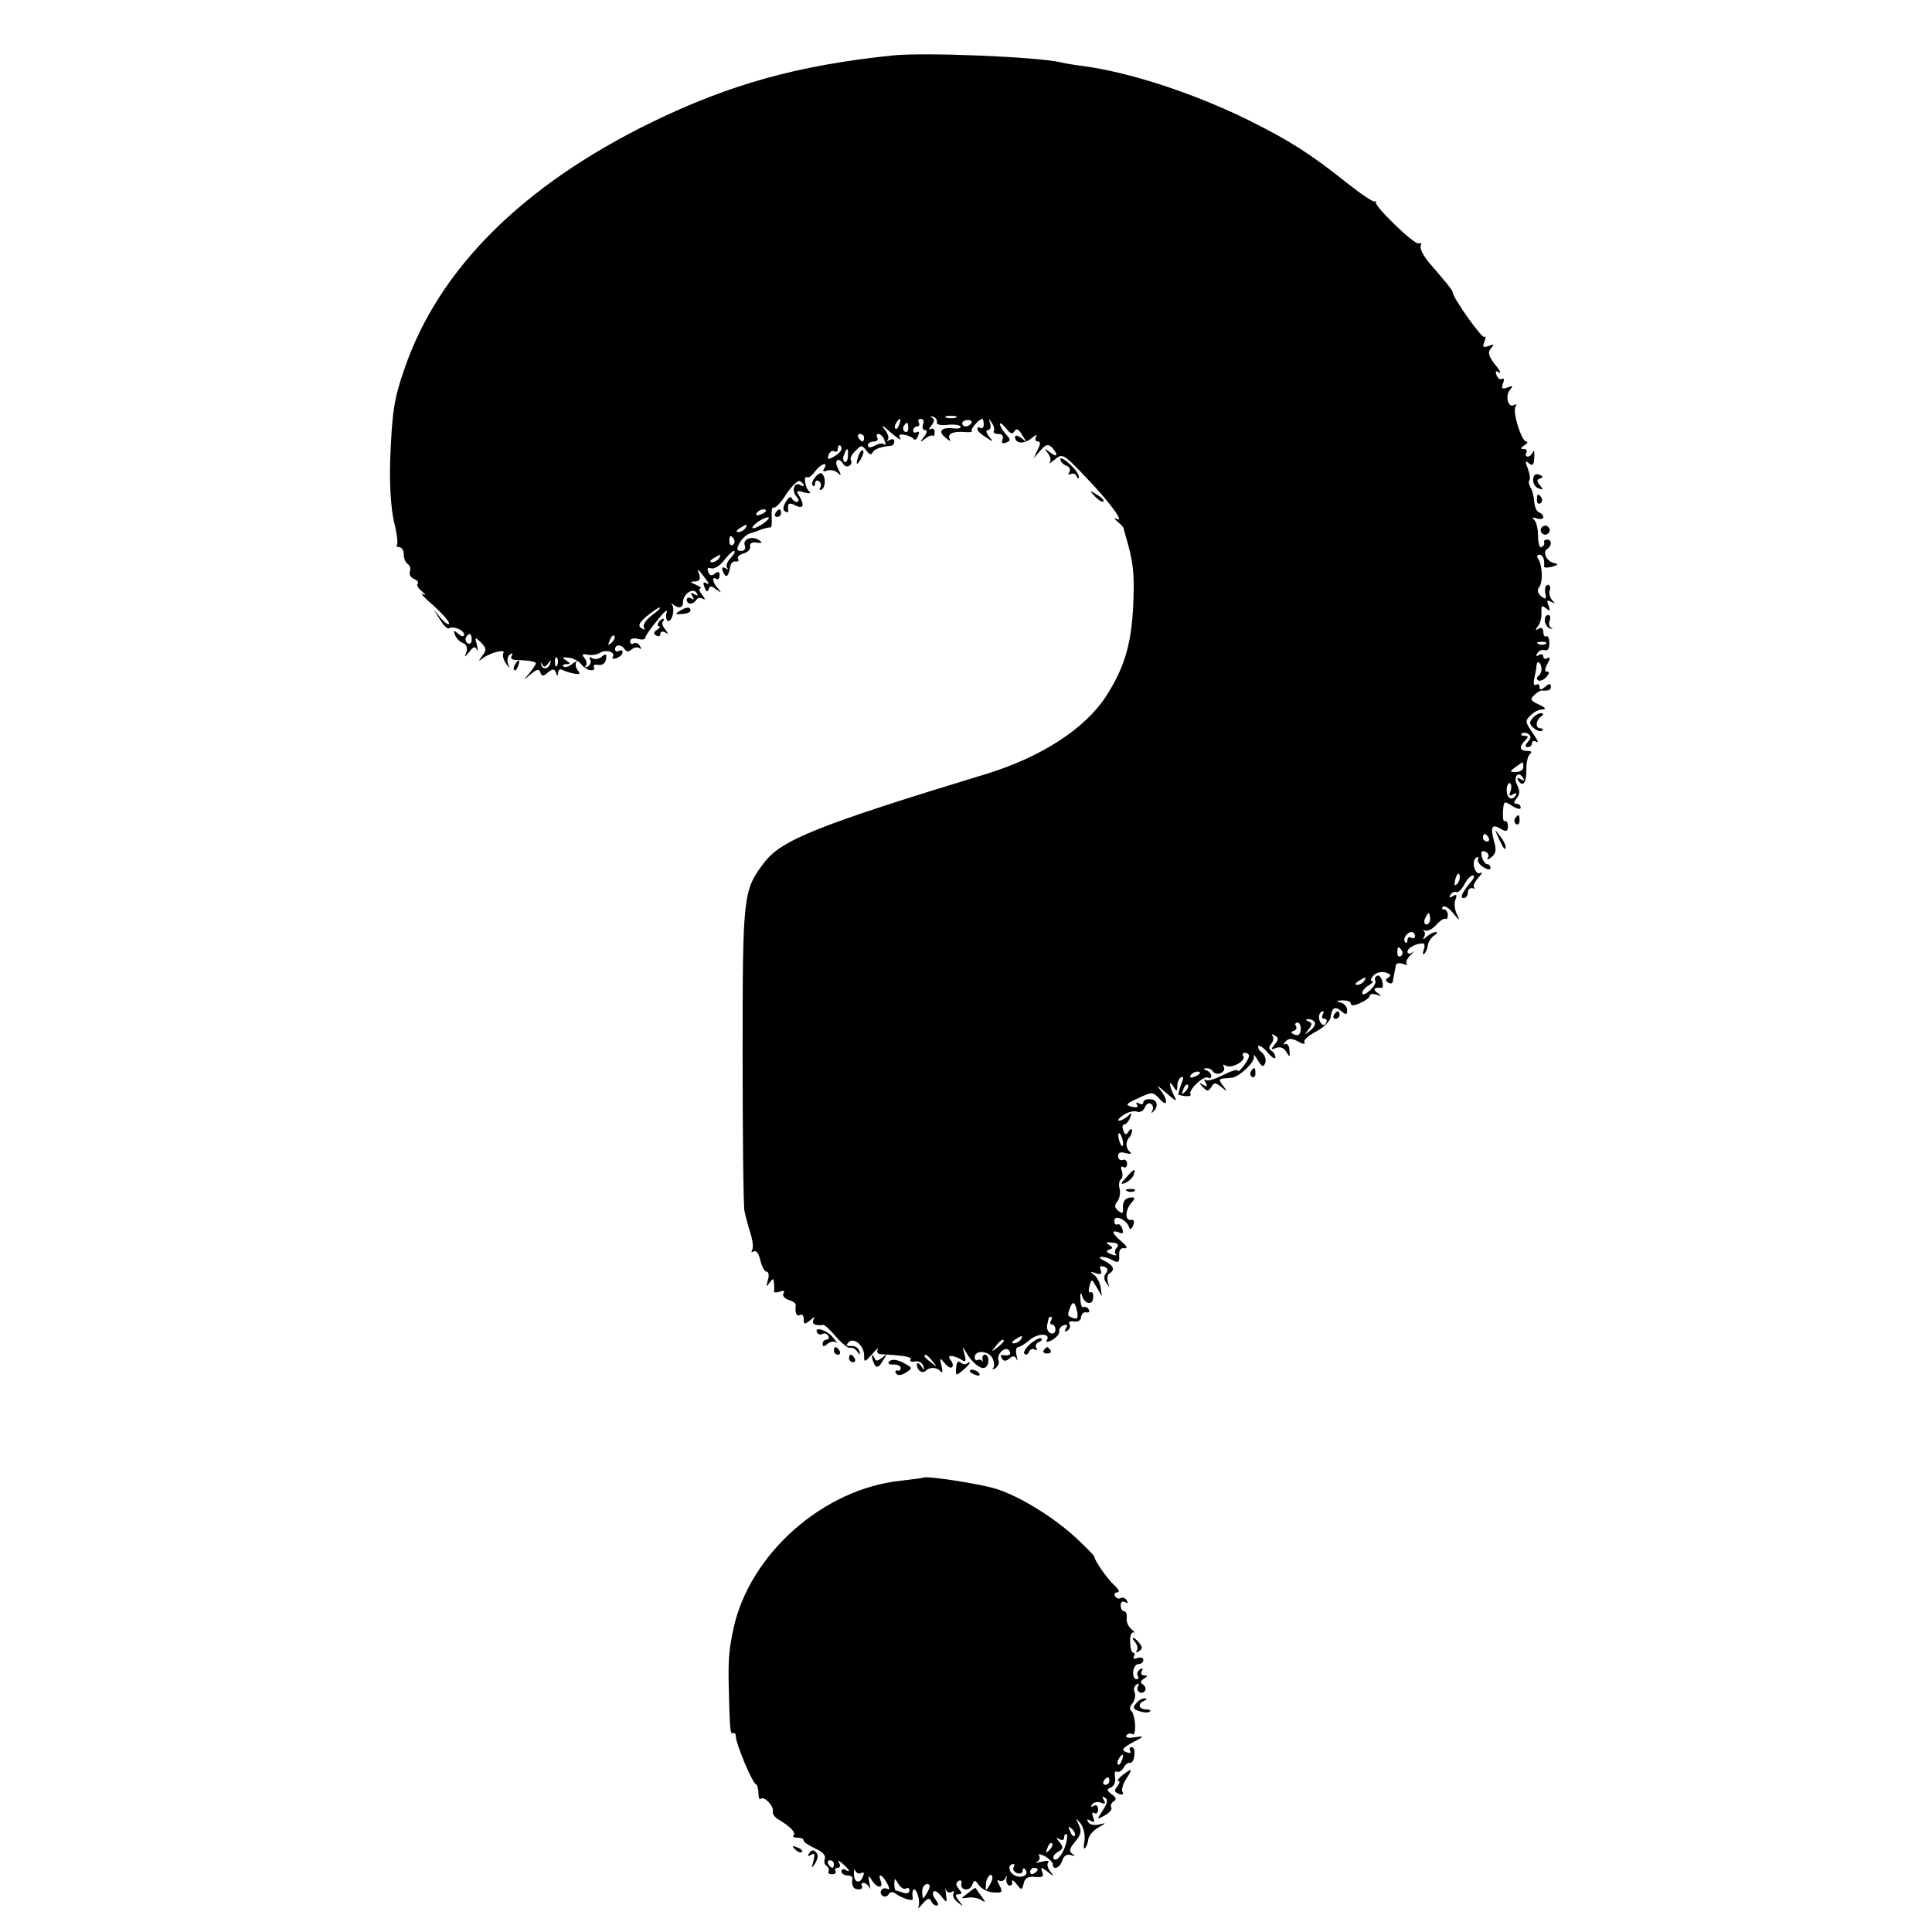 <?xml version="1.0" standalone="no"?>
<!DOCTYPE svg PUBLIC "-//W3C//DTD SVG 20010904//EN"
 "http://www.w3.org/TR/2001/REC-SVG-20010904/DTD/svg10.dtd">
<svg version="1.0" xmlns="http://www.w3.org/2000/svg"
 width="512pt" height="512pt" viewBox="0 0 512 512"
 preserveAspectRatio="xMidYMid meet">
<g transform="translate(0,512) scale(0.1,-0.1)"
fill="#000000" stroke="none">
<path d="M2365 4973 c-250 -26 -431 -76 -640 -178 -341 -167 -563 -389 -653
-652 -28 -80 -33 -115 -38 -243 -2 -66 2 -126 10 -162 8 -31 11 -59 8 -62 -3
-3 0 -6 6 -6 7 0 12 -9 12 -19 0 -11 5 -23 11 -26 6 -4 8 -13 5 -20 -2 -7 2
-16 11 -19 9 -4 13 -9 10 -13 -4 -3 1 -12 11 -20 11 -9 11 -12 2 -7 -8 4 4
-10 28 -30 23 -21 42 -42 42 -48 0 -6 -9 0 -21 13 l-20 24 17 -27 c9 -15 20
-26 24 -23 12 7 40 -5 40 -17 0 -6 -7 -5 -15 2 -13 11 -14 10 -9 -3 3 -8 12
-18 21 -21 9 -4 13 -13 9 -24 -6 -15 -5 -15 8 1 11 14 15 15 20 5 3 -7 3 -2 0
12 -6 23 -6 23 11 7 14 -15 15 -20 3 -35 -11 -15 -11 -16 2 -6 20 15 62 25 54
13 -3 -5 0 -17 6 -26 11 -16 11 -16 6 -1 -3 10 0 20 6 24 6 4 8 3 4 -4 -4 -6
1 -11 11 -11 34 -1 53 -4 53 -9 0 -3 -8 -15 -17 -26 -18 -21 -18 -21 3 -3 17
14 23 15 26 5 4 -11 8 -11 20 0 13 10 17 10 21 0 4 -11 6 -10 6 0 1 7 5 10 11
7 5 -3 19 -8 31 -10 16 -3 18 -1 10 9 -6 7 -7 17 -3 22 4 4 -1 2 -11 -5 -9 -8
-20 -11 -24 -7 -3 3 0 6 8 6 12 0 11 2 -1 10 -12 8 -10 9 8 7 13 -2 27 -10 32
-17 5 -7 16 -15 24 -16 9 -1 13 2 10 8 -3 5 2 8 11 6 11 -2 19 4 21 15 2 14 0
16 -11 7 -8 -7 -20 -8 -26 -4 -7 4 -9 3 -5 -4 3 -6 1 -14 -6 -18 -7 -4 -10 -4
-6 1 4 4 3 14 -3 21 -8 10 -6 12 8 9 11 -2 26 0 33 5 16 10 42 2 34 -11 -3 -5
2 -6 10 -3 9 3 16 10 16 16 0 5 -4 6 -10 3 -5 -3 -10 -1 -10 4 0 14 17 14 25
1 5 -8 11 -8 19 -1 7 6 17 7 21 3 5 -4 5 -1 1 6 -4 7 -12 10 -17 7 -5 -4 -9
-1 -9 6 0 6 8 9 20 6 11 -3 20 -2 20 3 0 4 14 25 32 46 17 22 28 31 25 22 -3
-10 -2 -20 2 -23 11 -6 21 30 12 42 -3 4 -2 5 3 1 15 -12 26 -9 26 6 0 21 26
40 36 25 5 -8 3 -9 -6 -4 -9 6 -11 4 -5 -5 5 -9 4 -11 -3 -6 -7 4 -12 2 -12
-3 0 -14 17 -14 25 -1 4 6 12 7 18 3 7 -4 6 0 -2 10 -7 9 -10 17 -5 18 5 0 0
4 -11 9 -17 7 -17 9 -3 9 12 1 15 6 11 19 -7 18 -5 17 17 -12 9 -12 10 -17 3
-12 -9 5 -11 2 -6 -10 4 -12 8 -14 11 -6 3 10 7 10 20 0 14 -10 15 -10 5 2
-15 16 -17 34 -5 26 5 -3 9 1 9 9 0 10 -4 12 -12 5 -9 -7 -14 -6 -18 4 -4 10
-1 13 7 10 8 -3 23 6 34 20 11 14 23 26 27 26 5 0 1 -8 -8 -18 -10 -10 -14
-22 -10 -27 5 -4 2 -5 -4 -1 -9 5 -11 2 -7 -9 8 -19 14 -14 19 12 1 10 8 17
15 15 6 -1 9 2 6 7 -3 5 3 11 14 14 11 3 19 11 18 19 -2 8 5 12 17 10 15 -2
17 -1 6 7 -19 12 -44 2 -37 -15 3 -8 -1 -14 -10 -14 -12 0 -13 4 -4 21 6 11
18 22 26 25 8 2 22 7 32 11 9 3 20 6 23 5 4 -1 5 12 4 28 -1 16 1 28 5 25 4
-3 20 13 34 36 15 22 31 37 36 34 6 -4 10 -8 10 -11 0 -3 -4 -3 -9 1 -16 9
-24 -15 -11 -30 8 -9 8 -15 2 -15 -6 0 -12 5 -14 10 -2 6 -9 1 -15 -9 -8 -13
-9 -22 -3 -26 6 -4 10 -3 9 2 -3 19 2 23 20 13 21 -10 24 2 7 29 -7 10 -3 12
15 6 13 -3 20 -3 14 2 -11 9 -17 45 -6 38 4 -2 14 5 21 16 15 20 36 27 24 7
-5 -7 -2 -9 8 -5 9 3 21 0 28 -6 10 -10 10 -7 1 11 -12 22 1 33 14 12 4 -6 11
-8 16 -4 5 3 7 9 4 14 -3 5 2 16 12 25 15 16 17 16 29 1 7 -10 13 -13 16 -6 3
9 20 16 51 19 4 1 7 6 7 12 0 5 -6 7 -12 3 -7 -4 -10 -3 -5 1 4 5 -1 18 -10
29 -10 12 -2 8 16 -9 19 -16 31 -24 27 -17 -6 9 -2 12 10 10 11 -2 22 -7 25
-11 3 -5 9 -1 12 8 4 9 3 13 -3 10 -6 -3 -10 -1 -10 4 0 6 5 11 11 11 5 0 7 5
4 10 -3 6 -1 10 5 10 7 0 10 -7 6 -15 -3 -8 0 -15 6 -15 6 0 5 -7 -3 -17 -12
-16 -12 -17 2 -6 9 7 18 11 21 8 2 -3 5 2 5 10 0 8 -5 11 -11 8 -6 -4 -5 0 2
9 9 11 9 18 2 21 -6 3 -5 4 2 3 7 -2 12 -8 11 -15 -2 -6 9 -9 27 -7 17 2 33 0
35 -4 3 -5 -6 -7 -20 -5 -32 3 -40 -9 -18 -26 9 -8 14 -9 10 -3 -8 14 9 22 40
19 13 -1 21 0 18 3 -4 4 20 32 28 32 2 0 4 -7 4 -15 0 -8 -4 -12 -9 -9 -4 3
-8 1 -8 -3 0 -5 10 -14 23 -22 20 -13 21 -13 8 2 -8 11 -9 17 -3 17 6 0 9 8 6
18 -5 14 -4 14 4 2 6 -8 8 -18 6 -22 -3 -4 2 -8 11 -8 11 0 15 -5 12 -14 -4
-10 -1 -13 9 -9 13 5 13 8 -1 23 -8 9 -15 21 -15 26 0 5 7 0 16 -11 11 -14 17
-17 22 -8 5 9 12 6 21 -10 13 -20 13 -21 -2 -8 -10 7 -17 9 -17 3 0 -18 24
-20 44 -3 11 9 16 10 12 4 -4 -7 -2 -13 4 -13 8 0 8 -6 0 -22 l-11 -23 18 21
c15 17 21 18 31 8 18 -20 14 -28 -5 -13 -16 12 -17 12 -6 -2 7 -9 9 -20 5 -25
-4 -5 2 -1 13 8 20 17 23 16 81 -45 63 -65 107 -125 83 -112 -8 3 -7 1 2 -7 9
-7 16 -15 17 -18 0 -3 3 -12 5 -20 19 -64 23 -94 21 -160 -3 -121 -22 -187
-74 -267 -56 -85 -171 -159 -313 -203 -450 -137 -546 -176 -591 -235 -57 -74
-58 -86 -58 -510 0 -214 2 -401 5 -415 3 -14 10 -40 16 -59 6 -19 8 -38 4 -44
-3 -6 -1 -7 5 -3 6 3 13 -6 17 -24 4 -16 11 -30 16 -30 6 0 8 -10 4 -22 -5
-18 -4 -20 4 -8 10 13 11 13 12 0 1 -8 1 -18 0 -22 0 -4 7 -4 16 -1 10 4 14 2
9 -5 -3 -6 3 -13 14 -17 11 -3 19 -9 19 -13 -3 -20 2 -32 11 -27 6 3 10 -1 10
-11 0 -14 2 -15 17 -3 11 10 14 10 9 2 -6 -12 4 -17 26 -14 4 0 19 -14 34 -32
15 -17 32 -31 37 -29 6 2 14 -3 19 -10 7 -10 9 -10 5 2 -2 8 -12 14 -22 13
-12 -1 -14 2 -6 10 14 14 41 -9 41 -35 0 -19 1 -19 21 3 11 13 18 19 15 12 -4
-7 1 -12 11 -12 57 -3 81 -7 76 -14 -3 -5 3 -7 12 -5 10 2 20 -4 22 -12 4 -13
3 -13 -6 0 -7 9 -11 10 -11 3 0 -15 15 -25 24 -15 11 10 30 9 39 -3 5 -5 6 1
2 15 -5 23 -5 23 8 8 8 -10 17 -15 20 -11 4 3 2 12 -4 19 -12 14 7 14 30 0 10
-7 12 -3 7 15 -6 22 -6 23 5 4 15 -27 40 -46 50 -39 12 7 11 34 -1 34 -5 0 -8
-6 -6 -13 1 -6 1 -9 -1 -4 -3 4 -8 5 -12 3 -4 -3 -8 1 -8 7 0 20 36 18 47 -2
5 -10 6 -22 2 -26 -4 -5 -1 -5 6 -1 7 5 11 14 8 21 -6 17 20 40 29 25 6 -10
-1 -14 -18 -11 -5 1 -6 -3 -2 -9 5 -8 11 -8 20 0 10 8 15 7 19 -2 3 -7 3 -3 0
10 -3 12 -1 22 4 22 5 0 19 9 31 19 22 19 57 18 45 -1 -4 -6 3 -5 15 1 11 7
20 17 18 23 -1 6 4 13 12 16 9 3 11 0 6 -8 -5 -9 -4 -11 4 -6 6 4 9 12 5 17
-3 6 2 9 12 7 11 -2 19 3 19 12 1 8 7 14 14 12 7 -1 10 2 6 8 -3 6 -10 8 -14
6 -4 -3 -7 7 -8 22 0 15 1 20 4 10 6 -24 29 -29 30 -7 1 11 -2 17 -7 14 -4 -3
-6 5 -3 16 6 21 6 21 19 -2 l14 -24 -3 23 c-2 13 -10 28 -18 34 -11 8 -10 9 5
4 13 -5 17 -2 13 8 -4 10 -1 13 9 9 10 -3 11 -9 5 -17 -6 -8 -6 -17 1 -26 8
-12 9 -12 4 2 -3 10 -1 20 4 23 16 10 11 21 -12 33 -13 6 -17 11 -10 11 7 1
21 -3 31 -9 15 -8 18 -5 17 13 -1 14 4 21 14 19 9 -1 7 5 -7 17 -26 22 -30 33
-8 25 11 -5 13 -2 9 10 -3 9 -9 14 -13 11 -4 -2 -8 2 -8 10 0 17 33 3 39 -17
3 -8 7 -6 11 5 4 10 2 16 -5 14 -17 -3 -17 25 0 45 12 14 11 16 -5 14 -11 -2
-18 -11 -17 -25 1 -17 -1 -19 -12 -10 -11 9 -11 15 -3 25 6 8 9 23 6 34 -3 11
-1 22 4 25 4 3 5 13 2 22 -4 10 -2 14 4 10 5 -3 10 1 10 9 0 8 -6 13 -12 10
-6 -2 -12 2 -12 10 0 10 7 12 21 8 12 -3 16 -2 11 3 -12 9 -13 28 -2 39 4 4 7
12 7 18 0 6 -4 5 -9 -2 -7 -11 -9 -11 -14 2 -4 9 -2 16 2 16 5 0 12 8 16 18 5
14 4 15 -6 4 -7 -6 -18 -12 -23 -12 -6 0 -1 7 11 15 12 8 28 12 36 9 8 -3 17
2 21 11 3 9 10 13 16 10 6 -4 7 -12 4 -18 -4 -7 -3 -8 1 -4 16 14 13 33 -6 34
-11 1 -19 -3 -19 -8 0 -6 -5 -7 -12 -3 -6 4 -8 3 -5 -4 5 -6 -1 -8 -14 -5 -18
5 -15 8 18 23 37 17 38 17 56 -2 23 -27 23 -1 0 26 -10 12 -3 8 16 -9 28 -25
32 -26 22 -8 -13 26 -14 44 -1 23 8 -13 10 -13 10 2 0 9 4 20 10 23 7 4 7 -3
0 -19 -5 -14 -8 -26 -7 -27 18 -6 36 -5 32 1 -7 11 35 51 47 44 4 -3 8 -1 8 5
0 5 -6 12 -12 14 -10 4 -10 6 -1 6 6 1 14 -3 18 -9 3 -5 12 -7 20 -4 8 4 12
11 8 17 -3 6 -1 7 5 3 15 -9 54 12 47 25 -4 5 -1 9 4 9 6 0 11 -4 11 -8 0 -11
-29 -49 -30 -39 0 4 -17 -1 -39 -12 -21 -11 -42 -17 -46 -13 -5 4 -5 1 0 -7 6
-10 4 -12 -6 -6 -12 7 -12 5 -1 -6 11 -12 14 -12 22 0 7 13 11 13 27 0 16 -13
17 -13 4 4 -11 14 -11 17 0 19 8 0 19 2 24 2 21 3 61 42 58 56 -2 8 2 4 10 -9
11 -19 15 -20 20 -8 3 9 -1 21 -9 28 -8 6 -12 14 -9 17 3 3 14 -5 25 -18 11
-13 20 -18 20 -12 0 6 -5 14 -10 17 -8 5 -8 11 -1 19 6 7 7 17 3 21 -4 5 -1 5
6 1 11 -6 11 -11 0 -24 -11 -13 -10 -15 4 -9 11 4 21 0 27 -11 9 -15 10 -14 8
5 0 12 -6 19 -12 16 -5 -3 -5 0 1 6 9 10 17 10 34 1 12 -7 20 -8 17 -3 -4 6
10 18 30 29 20 10 37 27 39 37 4 27 11 32 29 17 12 -10 15 -10 15 3 0 9 -8 18
-17 20 -14 4 -12 5 5 6 12 0 22 -3 22 -9 0 -6 10 -5 25 2 14 6 25 15 25 19 0
5 8 6 18 3 14 -5 15 -4 2 5 -13 9 -8 15 11 13 4 -1 5 7 2 18 -3 11 -9 17 -14
14 -5 -3 -7 -9 -4 -13 2 -5 -4 -16 -15 -26 -11 -10 -20 -13 -20 -7 0 6 8 16
18 21 9 6 13 11 8 11 -5 0 -3 6 3 14 7 8 21 12 32 9 14 -4 17 -8 9 -13 -9 -5
-9 -9 -1 -14 6 -4 12 -2 12 3 1 6 3 16 4 21 1 6 3 15 4 21 0 6 8 8 18 5 10 -4
14 -4 11 0 -4 3 1 14 10 23 10 9 12 12 5 7 -8 -5 -13 -4 -13 2 0 10 23 22 41
22 4 0 6 -8 2 -17 -3 -10 -3 -15 1 -11 4 3 9 14 10 23 1 9 9 21 17 26 8 5 9 9
4 9 -6 0 -17 -6 -24 -12 -9 -9 -12 -9 -7 -1 3 6 3 13 -1 16 -5 2 -2 2 5 1 7
-2 20 5 29 16 9 10 20 17 23 15 4 -2 7 2 7 10 0 8 -5 15 -10 15 -6 0 -7 3 -3
7 4 4 16 -3 27 -17 17 -21 19 -22 10 -3 -6 12 -8 29 -4 39 5 13 3 15 -7 9 -9
-5 -11 -4 -6 4 4 6 11 9 15 7 4 -3 14 6 21 19 7 14 18 25 23 25 6 0 3 -8 -5
-17 -23 -28 -30 -43 -19 -43 6 0 11 7 11 15 0 8 6 13 13 11 6 -1 8 -1 4 2 -5
2 0 13 10 25 10 11 13 17 7 14 -15 -9 -26 31 -12 40 6 3 8 2 5 -3 -3 -6 3 -15
14 -22 11 -7 19 -8 19 -2 0 5 -4 10 -9 10 -5 0 -11 9 -14 19 -3 14 -1 18 9 14
8 -3 11 -10 7 -17 -4 -6 0 -5 9 2 13 10 14 20 7 44 -10 37 -5 46 19 31 14 -8
18 -7 18 8 0 9 -4 15 -8 13 -4 -3 -6 9 -5 25 2 29 3 29 25 15 12 -8 22 -10 22
-4 0 5 -5 10 -11 10 -8 0 -8 4 0 14 9 11 9 20 2 35 -12 21 2 40 15 20 5 -8 3
-9 -6 -4 -9 5 -11 4 -6 -4 12 -19 22 -4 21 31 0 18 4 36 10 40 6 5 3 8 -7 8
-21 0 -23 11 -6 28 9 9 9 12 -2 12 -7 0 -11 3 -7 6 3 3 11 3 17 -1 8 -5 8 -11
-1 -21 -8 -10 -8 -14 0 -14 6 0 11 5 11 11 0 5 5 7 12 3 7 -4 2 6 -10 23 -20
29 -21 33 -6 47 8 9 23 16 32 16 11 1 7 5 -10 13 -22 10 -24 14 -12 25 7 7 16
12 19 12 21 -1 25 1 25 11 0 8 -5 8 -15 -1 -11 -9 -15 -9 -15 -1 0 7 -4 10 -9
6 -6 -3 -8 4 -5 17 3 13 6 29 6 35 1 7 4 10 7 7 9 -9 8 -28 -2 -35 -5 -4 -5
-9 -1 -12 5 -3 15 1 22 9 8 9 9 14 2 14 -7 0 -7 6 1 21 8 15 8 19 0 15 -6 -4
-11 -2 -11 4 0 6 -5 8 -12 4 -7 -5 -8 -3 -4 5 5 7 13 10 20 8 7 -3 12 4 12 18
0 13 -4 21 -8 19 -4 -3 -8 2 -8 11 0 10 -5 13 -12 9 -10 -6 -10 -4 -2 7 6 8
10 24 9 36 -1 18 1 20 12 11 11 -9 12 -7 7 7 -6 14 -4 16 7 10 11 -6 11 -5 2
5 -6 7 -9 19 -6 26 3 8 0 14 -5 14 -6 0 -9 -9 -7 -21 4 -17 2 -19 -11 -9 -9 8
-11 17 -5 24 10 13 9 55 -2 74 -5 7 -4 12 2 12 10 0 15 -13 13 -31 -1 -4 9 -4
21 -1 17 5 18 7 5 10 -19 4 -31 29 -18 37 13 8 13 25 0 25 -6 0 -9 -3 -8 -7 2
-5 -1 -10 -7 -13 -5 -3 -9 11 -9 30 0 19 -5 39 -11 43 -6 5 -3 7 8 3 9 -3 17
-1 17 3 0 5 -5 11 -11 13 -7 2 -12 15 -13 28 -1 14 -5 31 -10 38 -4 7 -6 16
-3 19 3 3 1 17 -4 31 -8 20 -7 23 3 14 10 -8 13 -4 14 16 1 15 -1 21 -3 15 -3
-7 -9 -13 -14 -13 -6 0 -7 5 -4 10 3 6 0 10 -7 10 -9 0 -9 3 2 10 8 5 10 10 5
10 -13 0 -37 78 -29 92 4 6 3 8 -3 5 -16 -10 -25 23 -12 39 10 12 8 13 -6 7
-15 -5 -17 -3 -12 11 4 9 3 15 -2 12 -5 -3 -12 1 -15 10 -4 10 -2 13 6 7 7 -4
3 6 -10 21 -17 22 -20 32 -11 43 10 11 8 12 -6 6 -15 -5 -17 -3 -11 12 4 11 4
16 0 12 -6 -6 -84 104 -84 118 0 5 -16 25 -62 78 -15 18 -26 38 -23 45 3 7 0
10 -5 7 -10 -6 -120 100 -114 110 2 3 1 3 -2 1 -4 -3 -36 19 -73 48 -98 78
-151 112 -259 166 -146 72 -315 128 -442 145 -25 3 -52 8 -60 10 -57 14 -359
27 -445 18z m168 -960 c-7 -2 -19 -2 -25 0 -7 3 -2 5 12 5 14 0 19 -2 13 -5z
m-150 -18 c-3 -9 -8 -14 -10 -11 -3 3 -2 9 2 15 9 16 15 13 8 -4z m191 3 c-3
-4 -9 -8 -15 -8 -5 0 -9 4 -9 8 0 5 7 9 15 9 8 0 12 -4 9 -9z m-167 -13 c0 -8
-4 -12 -9 -9 -5 3 -6 10 -3 15 9 13 12 11 12 -6z m-117 -25 c0 -5 -2 -10 -4
-10 -3 0 -8 5 -11 10 -3 6 -1 10 4 10 6 0 11 -4 11 -10z m54 -7 c4 -10 4 -14
0 -11 -4 4 -15 3 -25 -3 -13 -6 -19 -6 -19 1 0 5 7 10 16 10 8 0 12 5 9 10 -3
6 -2 10 3 10 6 0 13 -8 16 -17z m-114 -23 c0 -5 -9 -14 -20 -20 -16 -9 -18 -8
-14 5 3 8 10 12 15 9 5 -3 9 0 9 5 0 6 2 11 5 11 3 0 5 -4 5 -10z m17 -19 c0
-11 -5 -18 -9 -15 -4 3 -5 11 -1 19 7 21 12 19 10 -4z m-217 -145 c0 -2 -7 -7
-16 -10 -8 -3 -12 -2 -9 4 6 10 25 14 25 6z m-4 -31 c-11 -8 -24 -15 -30 -15
-5 0 -1 7 10 15 10 8 24 14 29 14 6 0 1 -6 -9 -14z m-51 -15 c-3 -5 -12 -10
-18 -10 -7 0 -6 4 3 10 19 12 23 12 15 0z m-30 -29 c3 -5 2 -12 -3 -15 -5 -3
-9 1 -9 9 0 17 3 19 12 6z m-40 -51 c-3 -5 -12 -10 -18 -10 -7 0 -6 4 3 10 19
12 23 12 15 0z m-178 -151 c-15 -11 -24 -26 -21 -31 5 -7 2 -8 -6 -3 -10 6 -7
14 14 32 15 12 30 23 34 23 4 0 -5 -10 -21 -21z m-477 -65 c0 -8 -5 -12 -10
-9 -6 4 -8 11 -5 16 9 14 15 11 15 -7z m371 -7 c-10 -9 -11 -8 -5 6 3 10 9 15
12 12 3 -3 0 -11 -7 -18z m2476 -3 c-3 -3 -12 -4 -19 -1 -8 3 -5 6 6 6 11 1
17 -2 13 -5z m-2620 -56 c-3 -8 -6 -5 -6 6 -1 11 2 17 5 13 3 -3 4 -12 1 -19z
m-25 3 c8 11 9 11 6 1 -4 -16 -22 -18 -24 -2 -2 7 -1 6 3 -1 4 -8 8 -7 15 2z
m2585 -274 c0 -7 -9 -13 -19 -13 -18 0 -18 1 -2 13 10 7 18 13 19 13 1 0 2 -6
2 -13z m-34 -64 c-5 -12 -3 -14 7 -8 9 5 11 4 6 -4 -10 -16 -25 -4 -23 19 1
10 5 17 9 14 4 -3 4 -12 1 -21z m-58 -123 c3 -5 1 -10 -4 -10 -6 0 -11 5 -11
10 0 6 2 10 4 10 3 0 8 -4 11 -10z m-83 -122 c-8 -8 -9 -4 -5 13 4 13 8 18 11
10 2 -7 -1 -18 -6 -23z m-72 -93 c0 -8 -4 -15 -10 -15 -5 0 -7 7 -4 15 4 8 8
15 10 15 2 0 4 -7 4 -15z m-40 -46 c0 -5 -4 -7 -10 -4 -5 3 -10 1 -10 -6 0 -7
-3 -10 -6 -6 -8 7 4 27 17 27 5 0 9 -5 9 -11z m-35 -38 c3 -5 2 -12 -3 -15 -5
-3 -9 1 -9 9 0 17 3 19 12 6z m-100 -81 c-3 -5 -12 -10 -18 -10 -7 0 -6 4 3
10 19 12 23 12 15 0z m-110 -90 c-3 -5 -1 -10 5 -10 6 0 8 -5 4 -11 -4 -8 -9
-7 -15 2 -7 12 -3 29 7 29 3 0 2 -4 -1 -10z m-21 -19 c3 -5 -2 -15 -12 -22
-15 -13 -16 -12 -4 3 10 13 10 17 0 21 -9 4 -9 6 -1 6 6 1 14 -3 17 -8z m-37
-20 c-1 -12 -6 -17 -16 -13 -10 4 -11 7 -3 10 7 2 10 8 6 13 -3 5 -1 9 5 9 5
0 9 -9 8 -19z m-267 -115 c0 -2 -7 -7 -16 -10 -8 -3 -12 -2 -9 4 6 10 25 14
25 6z m-39 -49 c-10 -9 -11 -8 -5 6 3 10 9 15 12 12 3 -3 0 -11 -7 -18z m-165
-133 c1 -9 0 -13 -4 -10 -3 4 -7 14 -8 22 -1 9 0 13 4 10 3 -4 7 -14 8 -22z
m-16 -280 c-6 -6 -7 -14 -3 -18 4 -4 -1 -4 -12 0 -13 5 -15 9 -6 12 11 4 11 6
0 13 -10 6 -7 8 8 6 15 -1 19 -5 13 -13z m-105 -172 c2 -15 0 -19 -11 -15 -16
6 -16 6 -8 28 8 19 13 15 19 -13z m-70 -22 c-3 -5 -2 -10 3 -10 5 0 9 -6 9
-14 0 -8 -6 -12 -13 -9 -6 2 -11 12 -9 21 5 23 4 22 11 22 3 0 2 -4 -1 -10z
m-80 -50 c-3 -5 -12 -10 -18 -10 -7 0 -6 4 3 10 19 12 23 12 15 0z m-45 -4 c0
-2 -8 -10 -17 -17 -16 -13 -17 -12 -4 4 13 16 21 21 21 13z m-189 -53 c13 -16
12 -17 -3 -4 -10 7 -18 15 -18 17 0 8 8 3 21 -13z"/>
<path d="M2276 3915 c-9 -26 -7 -32 5 -12 6 10 9 21 6 23 -2 3 -7 -2 -11 -11z"/>
<path d="M2810 3903 c0 -6 7 -14 16 -17 8 -3 12 -11 8 -17 -4 -7 -3 -9 4 -5 5
3 13 0 15 -6 3 -7 6 -8 6 -2 1 6 -10 21 -24 34 -14 13 -25 19 -25 13z"/>
<path d="M2160 3855 c-7 -9 -10 -18 -6 -22 3 -3 6 -1 6 6 0 7 5 9 10 6 6 -4 7
-11 4 -17 -4 -6 -2 -8 4 -5 10 7 11 32 0 42 -3 3 -11 -1 -18 -10z"/>
<path d="M4063 3850 c-1 -10 5 -21 14 -24 13 -5 14 -4 4 8 -9 11 -9 15 1 18 8
3 8 6 -3 10 -10 4 -15 -1 -16 -12z"/>
<path d="M2902 3804 c10 -10 20 -16 22 -13 3 3 -5 11 -17 18 -21 13 -21 12 -5
-5z"/>
<path d="M4073 3795 c0 -8 4 -12 9 -9 5 3 6 10 3 15 -9 13 -12 11 -12 -6z"/>
<path d="M2055 3760 c-3 -5 -1 -10 4 -10 6 0 11 5 11 10 0 6 -2 10 -4 10 -3 0
-8 -4 -11 -10z"/>
<path d="M4083 3715 c0 -6 6 -12 12 -12 6 0 12 6 12 12 0 6 -6 12 -12 12 -6 0
-12 -6 -12 -12z"/>
<path d="M1800 3500 c-12 -7 -10 -9 8 -7 12 0 22 5 22 9 0 11 -12 10 -30 -2z"/>
<path d="M4094 3473 c2 -9 8 -18 15 -19 6 -1 7 0 2 2 -6 3 -7 12 -4 20 3 8 1
14 -5 14 -6 0 -9 -8 -8 -17z"/>
<path d="M1745 3470 c-3 -5 -3 -10 2 -10 4 0 2 -4 -6 -9 -9 -6 -10 -11 -2 -15
6 -4 11 -2 11 4 0 6 5 8 13 4 9 -6 9 -5 0 8 -7 8 -10 18 -6 21 3 4 4 7 0 7 -3
0 -9 -4 -12 -10z"/>
<path d="M1365 3359 c-4 -6 -5 -12 -2 -15 2 -3 7 2 10 11 7 17 1 20 -8 4z"/>
<path d="M4061 3216 c-9 -10 -8 -16 4 -26 9 -7 18 -10 22 -6 3 3 1 6 -5 6 -14
0 -12 22 3 32 6 5 6 8 -1 8 -6 0 -17 -6 -23 -14z"/>
<path d="M4015 2951 c-3 -5 -2 -12 3 -15 5 -3 9 1 9 9 0 17 -3 19 -12 6z"/>
<path d="M3971 2900 c14 -31 19 -36 19 -24 0 6 -7 19 -16 30 -14 18 -14 18 -3
-6z"/>
<path d="M3535 2430 c-3 -5 -1 -10 4 -10 6 0 11 5 11 10 0 6 -2 10 -4 10 -3 0
-8 -4 -11 -10z"/>
<path d="M3315 2281 c-3 -5 -2 -12 3 -15 5 -3 9 1 9 9 0 17 -3 19 -12 6z"/>
<path d="M2985 2000 c-16 -17 -16 -20 -3 -15 9 4 19 13 22 21 7 19 2 18 -19
-6z"/>
<path d="M2988 1963 c7 -3 16 -2 19 1 4 3 -2 6 -13 5 -11 0 -14 -3 -6 -6z"/>
<path d="M2166 1588 c3 -5 9 -6 14 -3 5 3 11 1 15 -5 3 -5 1 -10 -4 -10 -6 0
-11 -5 -11 -11 0 -8 4 -9 13 0 8 6 18 7 23 3 5 -4 1 2 -9 14 -16 20 -52 30
-41 12z"/>
<path d="M2731 1559 c-13 -11 -20 -23 -16 -27 4 -4 10 -1 12 6 3 6 10 9 15 6
6 -4 8 -2 4 4 -3 5 0 12 6 15 7 2 11 7 8 10 -3 3 -16 -3 -29 -14z"/>
<path d="M2210 1540 c0 -5 5 -10 11 -10 5 0 7 5 4 10 -3 6 -8 10 -11 10 -2 0
-4 -4 -4 -10z"/>
<path d="M2766 1542 c-3 -5 1 -9 9 -9 8 0 12 4 9 9 -3 4 -7 8 -9 8 -2 0 -6 -4
-9 -8z"/>
<path d="M2250 1520 c0 -5 5 -10 11 -10 5 0 7 5 4 10 -3 6 -8 10 -11 10 -2 0
-4 -4 -4 -10z"/>
<path d="M2311 1525 c0 -5 3 -15 7 -22 5 -9 12 -6 21 10 13 20 13 21 -1 9 -13
-10 -17 -10 -21 0 -3 7 -6 9 -6 3z"/>
<path d="M2355 1510 c-2 -4 3 -7 13 -6 9 0 18 -3 19 -9 0 -5 -3 -9 -9 -7 -5 1
-7 -2 -3 -8 4 -6 13 -5 25 2 18 12 18 13 2 22 -23 14 -41 16 -47 6z"/>
<path d="M2534 1495 c-2 -21 -1 -22 17 -7 11 9 19 18 19 21 0 2 -3 1 -7 -2 -3
-4 -11 -3 -17 2 -7 6 -11 2 -12 -14z"/>
<path d="M2570 1486 c0 -2 7 -7 16 -10 8 -3 12 -2 9 4 -6 10 -25 14 -25 6z"/>
<path d="M2447 1204 c-1 -1 -28 -4 -59 -8 -206 -21 -401 -194 -444 -391 -12
-57 -14 -80 -13 -145 3 -127 4 -138 12 -133 4 2 7 -2 7 -9 0 -18 43 -122 53
-126 4 -2 7 -13 7 -25 0 -11 3 -18 6 -14 9 8 35 -19 32 -33 -2 -7 6 -17 17
-23 30 -18 45 -34 38 -41 -4 -3 1 -6 10 -6 10 0 17 -3 17 -8 0 -4 14 -13 31
-21 18 -8 28 -18 25 -27 -3 -7 -1 -16 5 -19 5 -4 7 -10 5 -14 -3 -4 1 -8 9 -8
8 0 12 4 9 9 -3 4 0 8 6 8 6 0 8 5 4 13 -5 8 -2 8 9 -2 18 -15 23 -26 7 -16
-5 3 -10 1 -10 -4 0 -6 7 -11 15 -11 8 0 14 -3 14 -7 -3 -20 2 -30 16 -30 8 0
12 4 9 9 -3 4 -1 8 5 8 5 0 12 -6 15 -12 3 -7 3 -2 0 12 -4 21 -3 22 6 8 13
-22 32 -24 24 -3 -9 23 4 18 17 -6 7 -13 7 -19 1 -15 -6 3 -13 2 -16 -3 -4 -5
-2 -12 3 -15 5 -4 13 -2 16 4 4 7 11 7 18 2 18 -13 47 -22 46 -14 -4 25 4 34
12 14 5 -13 6 -29 3 -35 -3 -7 2 -3 11 8 12 14 19 16 22 8 3 -7 9 -13 15 -13
6 0 5 6 -2 15 -7 9 -10 18 -6 22 3 4 13 -2 21 -13 15 -18 15 -18 12 6 -2 14
-2 19 0 12 3 -7 9 -9 15 -6 6 4 8 2 5 -3 -4 -6 1 -17 11 -24 15 -13 16 -12 3
4 -10 13 -10 17 -1 17 10 0 10 3 1 14 -8 10 -9 16 -1 21 6 4 9 1 8 -6 -5 -18
21 -23 28 -5 6 15 8 15 19 -1 7 -9 24 -18 38 -18 23 -2 25 1 16 18 -7 12 -7
17 -1 13 6 -3 13 0 16 6 3 9 5 8 3 -2 -1 -8 3 -16 8 -17 6 0 9 4 7 10 -1 7 4
4 12 -6 13 -17 14 -17 19 2 3 14 12 19 30 17 20 -2 24 1 19 13 -5 14 -4 14 14
1 17 -14 18 -13 7 1 -7 9 -9 19 -5 24 4 4 -4 5 -18 1 -14 -3 -19 -3 -12 0 6 3
9 10 6 16 -4 6 2 5 15 -1 11 -7 21 -16 21 -21 0 -18 19 -10 25 9 4 13 12 18
23 15 12 -4 13 -3 4 3 -10 7 -8 14 7 32 16 19 18 28 10 45 -9 20 -9 20 5 3 8
-11 12 -30 10 -45 -3 -15 -2 -24 1 -20 4 3 8 14 9 23 1 10 13 24 27 32 21 12
22 13 2 8 -12 -3 -25 -1 -29 6 -5 8 -3 9 6 4 10 -6 12 -4 7 9 -4 10 -3 15 3
11 6 -3 10 1 10 10 0 10 -5 13 -12 9 -7 -4 -8 -3 -4 4 4 6 14 8 23 5 12 -5 14
-3 8 7 -5 9 -4 11 3 6 9 -5 7 -14 -5 -33 -17 -26 -17 -26 5 -14 12 7 20 16 17
21 -3 5 0 12 6 16 9 5 7 11 -5 19 -14 11 -14 13 -2 18 9 4 13 15 11 27 -2 11
0 18 5 15 5 -3 13 2 18 11 5 9 12 14 17 12 4 -1 10 7 11 19 2 13 -1 23 -7 23
-5 0 -7 -4 -4 -10 4 -6 -1 -7 -11 -3 -13 5 -10 10 17 25 33 17 33 18 6 14 -16
-3 -25 -1 -22 5 4 5 11 7 16 3 5 -3 8 8 7 26 -1 17 -6 34 -11 37 -4 2 -3 11 4
19 6 7 9 20 6 29 -4 8 -1 17 5 21 6 4 8 3 4 -4 -3 -6 -2 -13 3 -16 5 -4 12 -2
15 3 4 5 1 13 -5 17 -8 4 -7 9 2 15 11 7 11 9 1 9 -7 0 -10 5 -6 12 4 7 3 8
-5 4 -6 -4 -9 -12 -6 -17 4 -5 2 -9 -4 -9 -5 0 -9 9 -8 20 1 11 7 20 14 20 7
0 13 5 13 11 0 6 -7 8 -16 5 -8 -3 -12 -2 -9 4 3 6 3 10 -2 10 -4 0 -8 13 -8
29 -1 17 4 27 10 25 5 -3 3 0 -6 8 -9 7 -15 21 -13 31 1 9 -2 17 -7 17 -5 0
-9 7 -9 16 0 9 5 12 12 8 7 -4 8 -3 4 5 -4 6 -11 9 -16 6 -5 -3 -11 -1 -15 5
-3 5 -1 10 6 10 7 0 4 8 -7 18 -19 17 -54 67 -54 77 0 2 -22 25 -48 49 -58 54
-148 110 -211 130 -39 13 -187 36 -194 30z m526 -749 c-3 -9 -8 -14 -10 -11
-3 3 -2 9 2 15 9 16 15 13 8 -4z m-33 -55 c0 -5 -5 -10 -11 -10 -5 0 -7 5 -4
10 3 6 8 10 11 10 2 0 4 -4 4 -10z m-92 -145 c-3 -3 -9 2 -12 12 -6 14 -5 15
5 6 7 -7 10 -15 7 -18z m-21 -12 c-5 -29 -25 -58 -34 -50 -4 5 0 13 10 19 15
8 16 12 5 26 -10 12 -10 14 0 8 6 -4 12 -2 12 3 0 6 2 11 5 11 3 0 4 -8 2 -17z
m-46 -26 c-10 -9 -11 -8 -5 6 3 10 9 15 12 12 3 -3 0 -11 -7 -18z m-571 -37
c0 -5 -2 -10 -4 -10 -3 0 -8 5 -11 10 -3 6 -1 10 4 10 6 0 11 -4 11 -10z m476
-9 c-3 -5 1 -11 9 -15 8 -3 15 0 15 6 0 6 3 9 6 5 14 -14 -7 -27 -27 -17 -17
9 -19 30 -3 30 3 0 3 -4 0 -9z m-404 -15 c6 4 9 1 6 -6 -7 -23 -24 -21 -25 2
0 13 1 17 4 10 3 -6 9 -9 15 -6z m468 10 c0 -3 -4 -8 -10 -11 -5 -3 -10 -1
-10 4 0 6 5 11 10 11 6 0 10 -2 10 -4z m-120 -23 c0 -5 -5 -15 -10 -23 -7 -12
-9 -10 -7 8 1 19 17 33 17 15z m-229 -28 c5 4 9 1 9 -5 0 -7 -7 -9 -16 -6 -9
3 -18 6 -20 6 -2 0 -4 8 -4 18 1 16 1 16 11 -1 6 -9 14 -15 20 -12z m58 -7
c-5 -10 -11 -18 -12 -18 -2 0 -3 8 -3 18 0 10 6 19 13 19 8 0 9 -6 2 -19z"/>
<path d="M3009 767 c6 -8 7 -18 3 -22 -4 -5 -1 -5 6 -1 10 6 10 11 1 22 -6 8
-14 14 -16 14 -3 0 0 -6 6 -13z"/>
<path d="M3011 606 c-10 -11 -8 -16 9 -21 12 -4 24 -4 27 -1 4 3 -1 6 -10 6
-20 0 -23 16 -4 23 7 4 8 6 1 6 -6 1 -17 -5 -23 -13z"/>
<path d="M2974 415 c-10 -8 -15 -15 -10 -15 5 0 3 -6 -3 -14 -9 -11 -8 -15 4
-20 10 -3 13 -2 10 5 -4 5 1 21 9 34 19 29 17 31 -10 10z"/>
<path d="M2107 219 c7 -7 15 -10 18 -7 3 3 -2 9 -12 12 -14 6 -15 5 -6 -5z"/>
<path d="M2145 209 c-6 -8 -4 -10 5 -4 9 5 10 1 6 -16 -6 -21 -6 -22 5 -6 7
13 8 22 1 29 -6 6 -12 6 -17 -3z"/>
<path d="M2565 103 c-20 -15 -20 -15 0 -12 11 2 27 -1 35 -6 13 -8 13 -7 0 11
-8 10 -14 20 -15 21 0 1 -9 -5 -20 -14z"/>
</g>
</svg>
